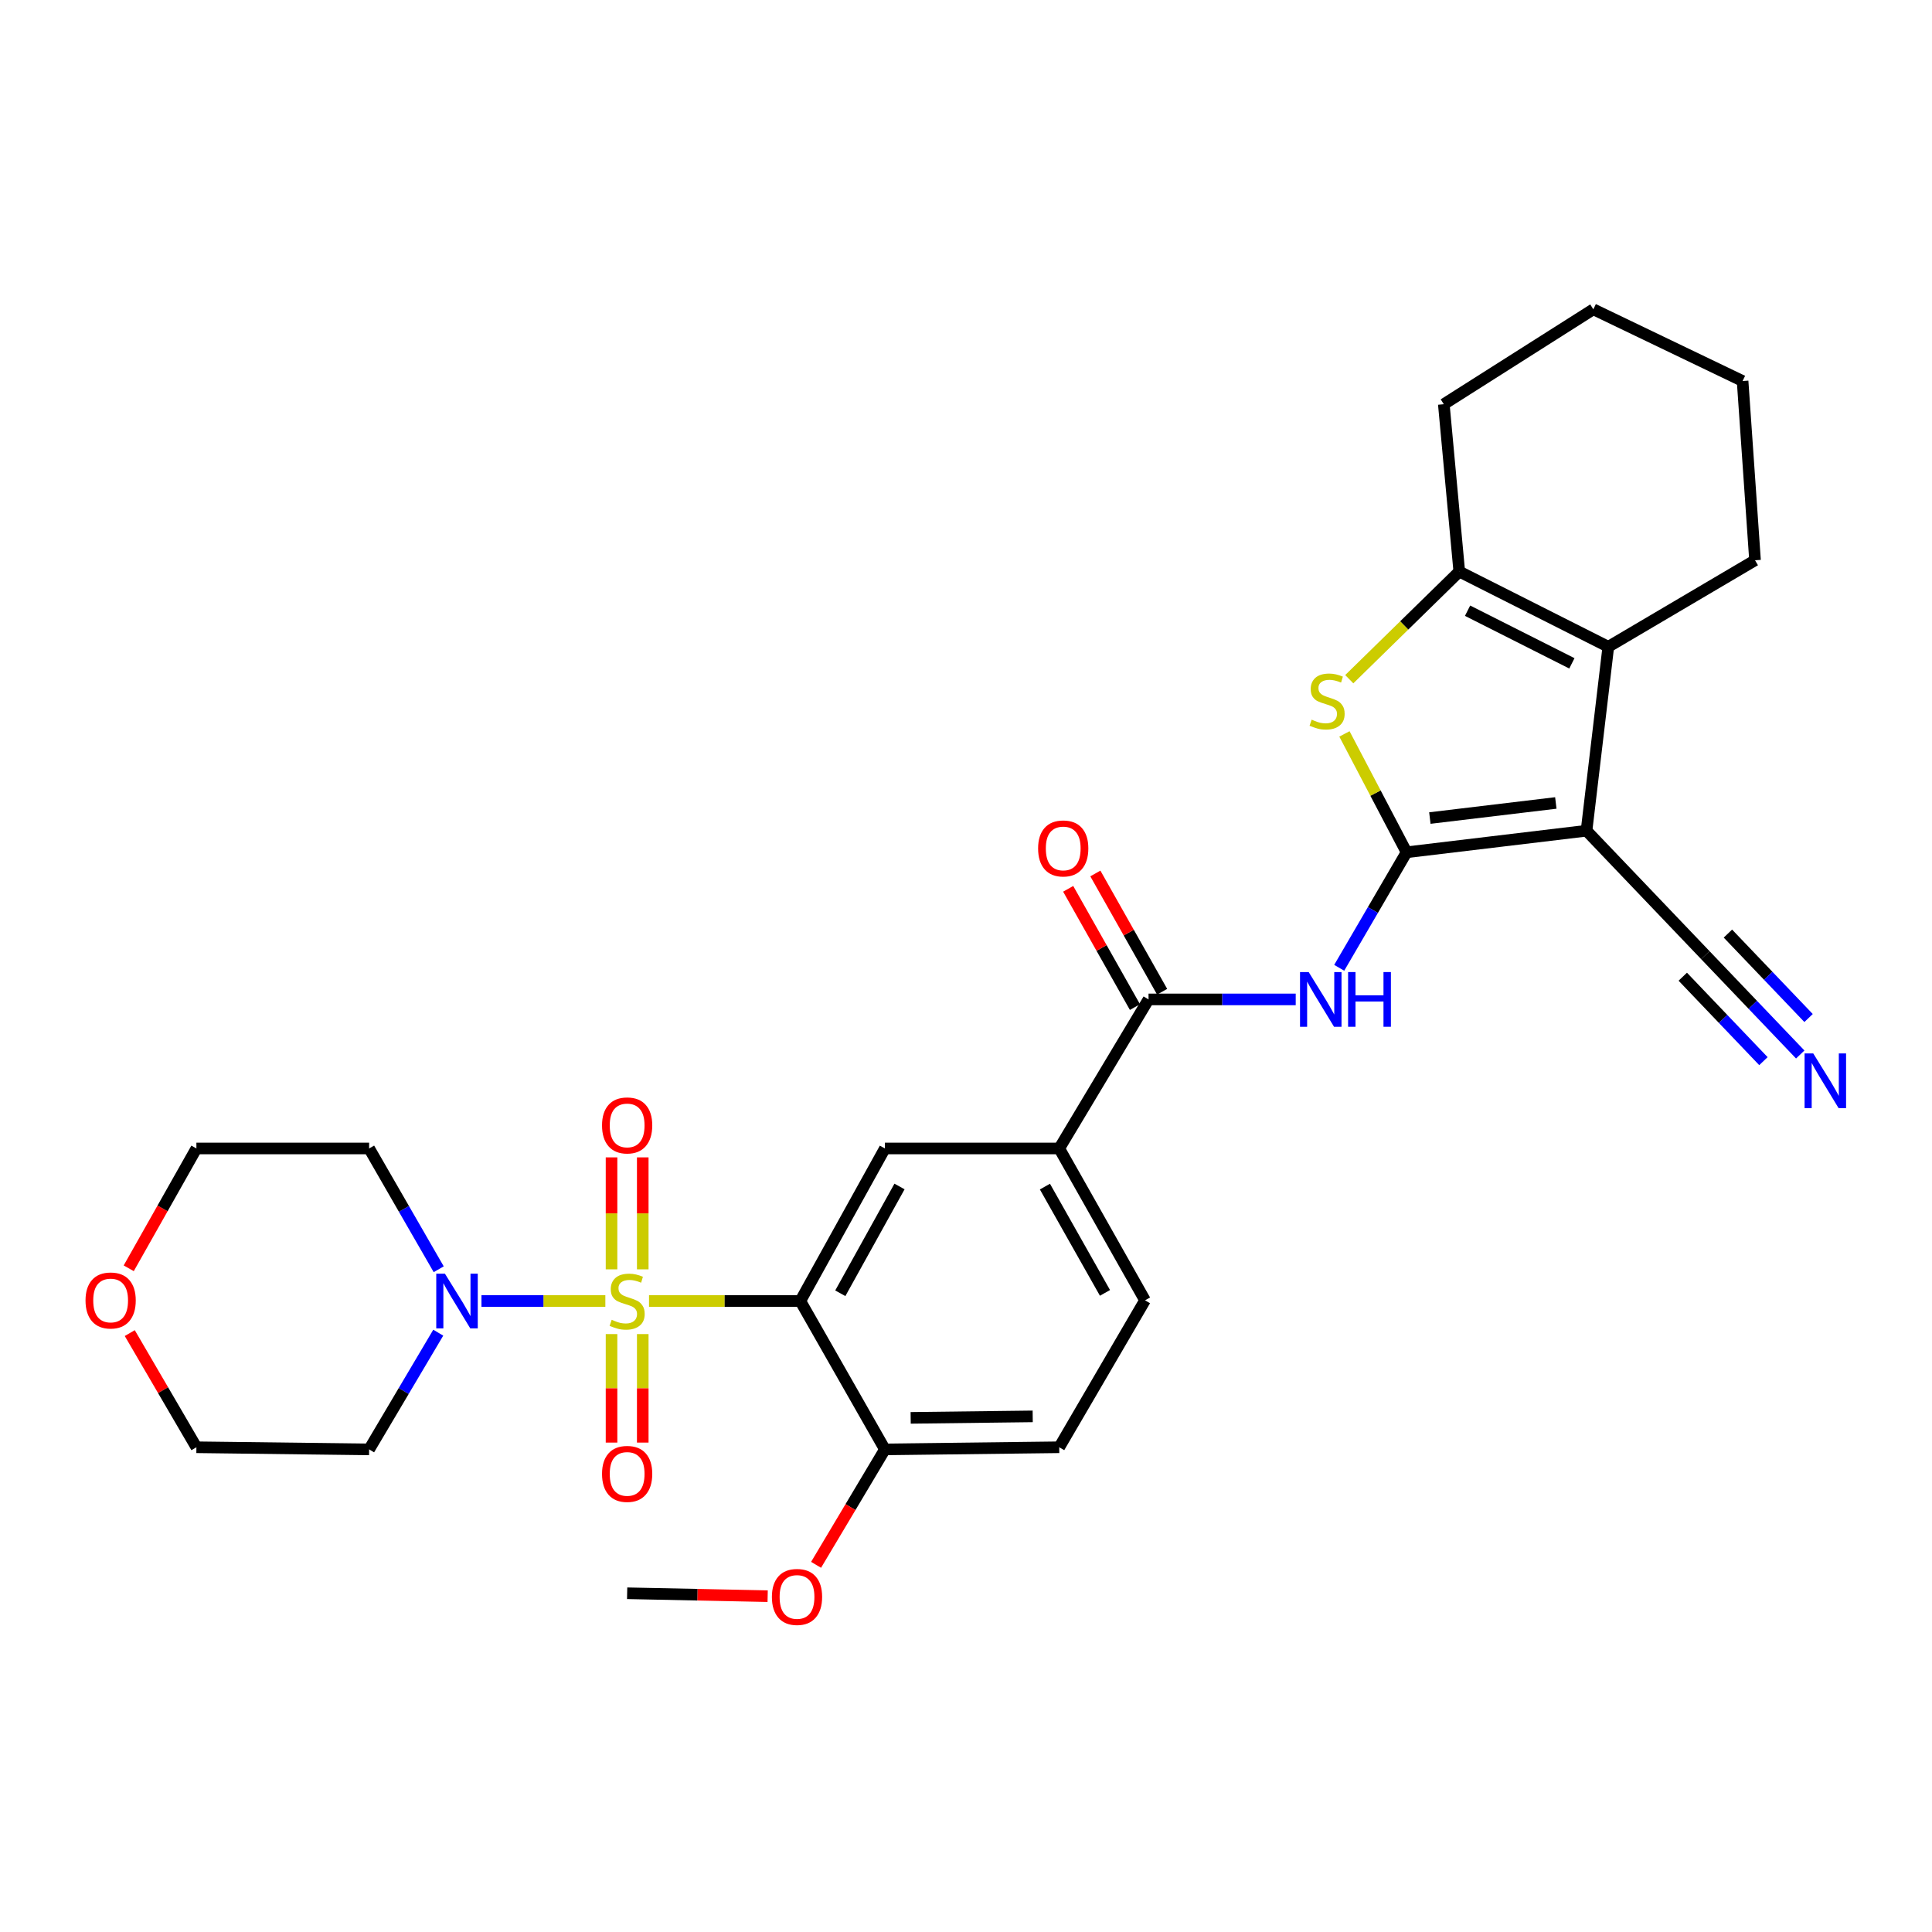 <?xml version='1.0' encoding='iso-8859-1'?>
<svg version='1.1' baseProfile='full'
              xmlns='http://www.w3.org/2000/svg'
                      xmlns:rdkit='http://www.rdkit.org/xml'
                      xmlns:xlink='http://www.w3.org/1999/xlink'
                  xml:space='preserve'
width='1000px' height='1000px' viewBox='0 0 1000 1000'>
<!-- END OF HEADER -->
<rect style='opacity:1.0;fill:#FFFFFF;stroke:none' width='1000' height='1000' x='0' y='0'> </rect>
<path class='bond-2' d='M 335.929,673.402 L 375.085,673.402' style='fill:none;fill-rule:evenodd;stroke:#CCCC00;stroke-width:6px;stroke-linecap:butt;stroke-linejoin:miter;stroke-opacity:1' />
<path class='bond-2' d='M 375.085,673.402 L 414.24,673.402' style='fill:none;fill-rule:evenodd;stroke:#000000;stroke-width:6px;stroke-linecap:butt;stroke-linejoin:miter;stroke-opacity:1' />
<path class='bond-7' d='M 313.327,673.402 L 281.267,673.402' style='fill:none;fill-rule:evenodd;stroke:#CCCC00;stroke-width:6px;stroke-linecap:butt;stroke-linejoin:miter;stroke-opacity:1' />
<path class='bond-7' d='M 281.267,673.402 L 249.207,673.402' style='fill:none;fill-rule:evenodd;stroke:#0000FF;stroke-width:6px;stroke-linecap:butt;stroke-linejoin:miter;stroke-opacity:1' />
<path class='bond-13' d='M 316.53,690.517 L 316.53,718.599' style='fill:none;fill-rule:evenodd;stroke:#CCCC00;stroke-width:6px;stroke-linecap:butt;stroke-linejoin:miter;stroke-opacity:1' />
<path class='bond-13' d='M 316.53,718.599 L 316.53,746.682' style='fill:none;fill-rule:evenodd;stroke:#FF0000;stroke-width:6px;stroke-linecap:butt;stroke-linejoin:miter;stroke-opacity:1' />
<path class='bond-13' d='M 332.687,690.517 L 332.687,718.599' style='fill:none;fill-rule:evenodd;stroke:#CCCC00;stroke-width:6px;stroke-linecap:butt;stroke-linejoin:miter;stroke-opacity:1' />
<path class='bond-13' d='M 332.687,718.599 L 332.687,746.682' style='fill:none;fill-rule:evenodd;stroke:#FF0000;stroke-width:6px;stroke-linecap:butt;stroke-linejoin:miter;stroke-opacity:1' />
<path class='bond-14' d='M 332.687,657.008 L 332.687,628.032' style='fill:none;fill-rule:evenodd;stroke:#CCCC00;stroke-width:6px;stroke-linecap:butt;stroke-linejoin:miter;stroke-opacity:1' />
<path class='bond-14' d='M 332.687,628.032 L 332.687,599.057' style='fill:none;fill-rule:evenodd;stroke:#FF0000;stroke-width:6px;stroke-linecap:butt;stroke-linejoin:miter;stroke-opacity:1' />
<path class='bond-14' d='M 316.53,657.008 L 316.53,628.032' style='fill:none;fill-rule:evenodd;stroke:#CCCC00;stroke-width:6px;stroke-linecap:butt;stroke-linejoin:miter;stroke-opacity:1' />
<path class='bond-14' d='M 316.53,628.032 L 316.53,599.057' style='fill:none;fill-rule:evenodd;stroke:#FF0000;stroke-width:6px;stroke-linecap:butt;stroke-linejoin:miter;stroke-opacity:1' />
<path class='bond-0' d='M 728.041,441.137 L 710.606,471.034' style='fill:none;fill-rule:evenodd;stroke:#000000;stroke-width:6px;stroke-linecap:butt;stroke-linejoin:miter;stroke-opacity:1' />
<path class='bond-0' d='M 710.606,471.034 L 693.172,500.932' style='fill:none;fill-rule:evenodd;stroke:#0000FF;stroke-width:6px;stroke-linecap:butt;stroke-linejoin:miter;stroke-opacity:1' />
<path class='bond-1' d='M 728.041,441.137 L 821.182,429.98' style='fill:none;fill-rule:evenodd;stroke:#000000;stroke-width:6px;stroke-linecap:butt;stroke-linejoin:miter;stroke-opacity:1' />
<path class='bond-1' d='M 740.091,423.421 L 805.29,415.612' style='fill:none;fill-rule:evenodd;stroke:#000000;stroke-width:6px;stroke-linecap:butt;stroke-linejoin:miter;stroke-opacity:1' />
<path class='bond-3' d='M 728.041,441.137 L 711.96,410.504' style='fill:none;fill-rule:evenodd;stroke:#000000;stroke-width:6px;stroke-linecap:butt;stroke-linejoin:miter;stroke-opacity:1' />
<path class='bond-3' d='M 711.96,410.504 L 695.878,379.871' style='fill:none;fill-rule:evenodd;stroke:#CCCC00;stroke-width:6px;stroke-linecap:butt;stroke-linejoin:miter;stroke-opacity:1' />
<path class='bond-4' d='M 821.182,429.98 L 832.456,334.765' style='fill:none;fill-rule:evenodd;stroke:#000000;stroke-width:6px;stroke-linecap:butt;stroke-linejoin:miter;stroke-opacity:1' />
<path class='bond-10' d='M 821.182,429.98 L 882.684,494.381' style='fill:none;fill-rule:evenodd;stroke:#000000;stroke-width:6px;stroke-linecap:butt;stroke-linejoin:miter;stroke-opacity:1' />
<path class='bond-9' d='M 414.24,673.402 L 458.024,594.442' style='fill:none;fill-rule:evenodd;stroke:#000000;stroke-width:6px;stroke-linecap:butt;stroke-linejoin:miter;stroke-opacity:1' />
<path class='bond-9' d='M 434.937,669.393 L 465.586,614.121' style='fill:none;fill-rule:evenodd;stroke:#000000;stroke-width:6px;stroke-linecap:butt;stroke-linejoin:miter;stroke-opacity:1' />
<path class='bond-15' d='M 414.24,673.402 L 458.024,750.207' style='fill:none;fill-rule:evenodd;stroke:#000000;stroke-width:6px;stroke-linecap:butt;stroke-linejoin:miter;stroke-opacity:1' />
<path class='bond-6' d='M 698.378,351.552 L 726.848,323.695' style='fill:none;fill-rule:evenodd;stroke:#CCCC00;stroke-width:6px;stroke-linecap:butt;stroke-linejoin:miter;stroke-opacity:1' />
<path class='bond-6' d='M 726.848,323.695 L 755.318,295.837' style='fill:none;fill-rule:evenodd;stroke:#000000;stroke-width:6px;stroke-linecap:butt;stroke-linejoin:miter;stroke-opacity:1' />
<path class='bond-22' d='M 832.456,334.765 L 908.4,289.994' style='fill:none;fill-rule:evenodd;stroke:#000000;stroke-width:6px;stroke-linecap:butt;stroke-linejoin:miter;stroke-opacity:1' />
<path class='bond-32' d='M 832.456,334.765 L 755.318,295.837' style='fill:none;fill-rule:evenodd;stroke:#000000;stroke-width:6px;stroke-linecap:butt;stroke-linejoin:miter;stroke-opacity:1' />
<path class='bond-32' d='M 813.606,343.35 L 759.61,316.1' style='fill:none;fill-rule:evenodd;stroke:#000000;stroke-width:6px;stroke-linecap:butt;stroke-linejoin:miter;stroke-opacity:1' />
<path class='bond-5' d='M 670.66,517.296 L 632.571,517.296' style='fill:none;fill-rule:evenodd;stroke:#0000FF;stroke-width:6px;stroke-linecap:butt;stroke-linejoin:miter;stroke-opacity:1' />
<path class='bond-5' d='M 632.571,517.296 L 594.482,517.296' style='fill:none;fill-rule:evenodd;stroke:#000000;stroke-width:6px;stroke-linecap:butt;stroke-linejoin:miter;stroke-opacity:1' />
<path class='bond-23' d='M 755.318,295.837 L 747.312,209.221' style='fill:none;fill-rule:evenodd;stroke:#000000;stroke-width:6px;stroke-linecap:butt;stroke-linejoin:miter;stroke-opacity:1' />
<path class='bond-20' d='M 227.078,656.964 L 209.068,625.703' style='fill:none;fill-rule:evenodd;stroke:#0000FF;stroke-width:6px;stroke-linecap:butt;stroke-linejoin:miter;stroke-opacity:1' />
<path class='bond-20' d='M 209.068,625.703 L 191.059,594.442' style='fill:none;fill-rule:evenodd;stroke:#000000;stroke-width:6px;stroke-linecap:butt;stroke-linejoin:miter;stroke-opacity:1' />
<path class='bond-21' d='M 226.839,689.793 L 208.949,720' style='fill:none;fill-rule:evenodd;stroke:#0000FF;stroke-width:6px;stroke-linecap:butt;stroke-linejoin:miter;stroke-opacity:1' />
<path class='bond-21' d='M 208.949,720 L 191.059,750.207' style='fill:none;fill-rule:evenodd;stroke:#000000;stroke-width:6px;stroke-linecap:butt;stroke-linejoin:miter;stroke-opacity:1' />
<path class='bond-8' d='M 594.482,517.296 L 548.257,594.442' style='fill:none;fill-rule:evenodd;stroke:#000000;stroke-width:6px;stroke-linecap:butt;stroke-linejoin:miter;stroke-opacity:1' />
<path class='bond-16' d='M 601.517,513.324 L 584.237,482.715' style='fill:none;fill-rule:evenodd;stroke:#000000;stroke-width:6px;stroke-linecap:butt;stroke-linejoin:miter;stroke-opacity:1' />
<path class='bond-16' d='M 584.237,482.715 L 566.957,452.107' style='fill:none;fill-rule:evenodd;stroke:#FF0000;stroke-width:6px;stroke-linecap:butt;stroke-linejoin:miter;stroke-opacity:1' />
<path class='bond-16' d='M 587.448,521.267 L 570.167,490.658' style='fill:none;fill-rule:evenodd;stroke:#000000;stroke-width:6px;stroke-linecap:butt;stroke-linejoin:miter;stroke-opacity:1' />
<path class='bond-16' d='M 570.167,490.658 L 552.887,460.049' style='fill:none;fill-rule:evenodd;stroke:#FF0000;stroke-width:6px;stroke-linecap:butt;stroke-linejoin:miter;stroke-opacity:1' />
<path class='bond-11' d='M 458.024,594.442 L 548.257,594.442' style='fill:none;fill-rule:evenodd;stroke:#000000;stroke-width:6px;stroke-linecap:butt;stroke-linejoin:miter;stroke-opacity:1' />
<path class='bond-12' d='M 882.684,494.381 L 907.242,520.092' style='fill:none;fill-rule:evenodd;stroke:#000000;stroke-width:6px;stroke-linecap:butt;stroke-linejoin:miter;stroke-opacity:1' />
<path class='bond-12' d='M 907.242,520.092 L 931.799,545.803' style='fill:none;fill-rule:evenodd;stroke:#0000FF;stroke-width:6px;stroke-linecap:butt;stroke-linejoin:miter;stroke-opacity:1' />
<path class='bond-12' d='M 871.001,505.54 L 891.875,527.394' style='fill:none;fill-rule:evenodd;stroke:#000000;stroke-width:6px;stroke-linecap:butt;stroke-linejoin:miter;stroke-opacity:1' />
<path class='bond-12' d='M 891.875,527.394 L 912.749,549.249' style='fill:none;fill-rule:evenodd;stroke:#0000FF;stroke-width:6px;stroke-linecap:butt;stroke-linejoin:miter;stroke-opacity:1' />
<path class='bond-12' d='M 894.367,483.222 L 915.241,505.076' style='fill:none;fill-rule:evenodd;stroke:#000000;stroke-width:6px;stroke-linecap:butt;stroke-linejoin:miter;stroke-opacity:1' />
<path class='bond-12' d='M 915.241,505.076 L 936.115,526.93' style='fill:none;fill-rule:evenodd;stroke:#0000FF;stroke-width:6px;stroke-linecap:butt;stroke-linejoin:miter;stroke-opacity:1' />
<path class='bond-31' d='M 548.257,594.442 L 592.66,673.043' style='fill:none;fill-rule:evenodd;stroke:#000000;stroke-width:6px;stroke-linecap:butt;stroke-linejoin:miter;stroke-opacity:1' />
<path class='bond-31' d='M 540.851,614.179 L 571.933,669.199' style='fill:none;fill-rule:evenodd;stroke:#000000;stroke-width:6px;stroke-linecap:butt;stroke-linejoin:miter;stroke-opacity:1' />
<path class='bond-18' d='M 458.024,750.207 L 548.257,749.103' style='fill:none;fill-rule:evenodd;stroke:#000000;stroke-width:6px;stroke-linecap:butt;stroke-linejoin:miter;stroke-opacity:1' />
<path class='bond-18' d='M 471.361,733.886 L 534.524,733.114' style='fill:none;fill-rule:evenodd;stroke:#000000;stroke-width:6px;stroke-linecap:butt;stroke-linejoin:miter;stroke-opacity:1' />
<path class='bond-24' d='M 458.024,750.207 L 440.211,780.079' style='fill:none;fill-rule:evenodd;stroke:#000000;stroke-width:6px;stroke-linecap:butt;stroke-linejoin:miter;stroke-opacity:1' />
<path class='bond-24' d='M 440.211,780.079 L 422.398,809.951' style='fill:none;fill-rule:evenodd;stroke:#FF0000;stroke-width:6px;stroke-linecap:butt;stroke-linejoin:miter;stroke-opacity:1' />
<path class='bond-17' d='M 592.66,673.043 L 548.257,749.103' style='fill:none;fill-rule:evenodd;stroke:#000000;stroke-width:6px;stroke-linecap:butt;stroke-linejoin:miter;stroke-opacity:1' />
<path class='bond-19' d='M 67.166,690.004 L 84.413,719.554' style='fill:none;fill-rule:evenodd;stroke:#FF0000;stroke-width:6px;stroke-linecap:butt;stroke-linejoin:miter;stroke-opacity:1' />
<path class='bond-19' d='M 84.413,719.554 L 101.66,749.103' style='fill:none;fill-rule:evenodd;stroke:#000000;stroke-width:6px;stroke-linecap:butt;stroke-linejoin:miter;stroke-opacity:1' />
<path class='bond-30' d='M 66.629,656.466 L 84.145,625.454' style='fill:none;fill-rule:evenodd;stroke:#FF0000;stroke-width:6px;stroke-linecap:butt;stroke-linejoin:miter;stroke-opacity:1' />
<path class='bond-30' d='M 84.145,625.454 L 101.66,594.442' style='fill:none;fill-rule:evenodd;stroke:#000000;stroke-width:6px;stroke-linecap:butt;stroke-linejoin:miter;stroke-opacity:1' />
<path class='bond-25' d='M 191.059,594.442 L 101.66,594.442' style='fill:none;fill-rule:evenodd;stroke:#000000;stroke-width:6px;stroke-linecap:butt;stroke-linejoin:miter;stroke-opacity:1' />
<path class='bond-26' d='M 191.059,750.207 L 101.66,749.103' style='fill:none;fill-rule:evenodd;stroke:#000000;stroke-width:6px;stroke-linecap:butt;stroke-linejoin:miter;stroke-opacity:1' />
<path class='bond-28' d='M 908.4,289.994 L 901.964,197.212' style='fill:none;fill-rule:evenodd;stroke:#000000;stroke-width:6px;stroke-linecap:butt;stroke-linejoin:miter;stroke-opacity:1' />
<path class='bond-29' d='M 747.312,209.221 L 824.71,160.097' style='fill:none;fill-rule:evenodd;stroke:#000000;stroke-width:6px;stroke-linecap:butt;stroke-linejoin:miter;stroke-opacity:1' />
<path class='bond-27' d='M 397.336,826.177 L 360.972,825.423' style='fill:none;fill-rule:evenodd;stroke:#FF0000;stroke-width:6px;stroke-linecap:butt;stroke-linejoin:miter;stroke-opacity:1' />
<path class='bond-27' d='M 360.972,825.423 L 324.609,824.67' style='fill:none;fill-rule:evenodd;stroke:#000000;stroke-width:6px;stroke-linecap:butt;stroke-linejoin:miter;stroke-opacity:1' />
<path class='bond-33' d='M 901.964,197.212 L 824.71,160.097' style='fill:none;fill-rule:evenodd;stroke:#000000;stroke-width:6px;stroke-linecap:butt;stroke-linejoin:miter;stroke-opacity:1' />
<path  class='atom-0' d='M 316.609 683.122
Q 316.929 683.242, 318.249 683.802
Q 319.569 684.362, 321.009 684.722
Q 322.489 685.042, 323.929 685.042
Q 326.609 685.042, 328.169 683.762
Q 329.729 682.442, 329.729 680.162
Q 329.729 678.602, 328.929 677.642
Q 328.169 676.682, 326.969 676.162
Q 325.769 675.642, 323.769 675.042
Q 321.249 674.282, 319.729 673.562
Q 318.249 672.842, 317.169 671.322
Q 316.129 669.802, 316.129 667.242
Q 316.129 663.682, 318.529 661.482
Q 320.969 659.282, 325.769 659.282
Q 329.049 659.282, 332.769 660.842
L 331.849 663.922
Q 328.449 662.522, 325.889 662.522
Q 323.129 662.522, 321.609 663.682
Q 320.089 664.802, 320.129 666.762
Q 320.129 668.282, 320.889 669.202
Q 321.689 670.122, 322.809 670.642
Q 323.969 671.162, 325.889 671.762
Q 328.449 672.562, 329.969 673.362
Q 331.489 674.162, 332.569 675.802
Q 333.689 677.402, 333.689 680.162
Q 333.689 684.082, 331.049 686.202
Q 328.449 688.282, 324.089 688.282
Q 321.569 688.282, 319.649 687.722
Q 317.769 687.202, 315.529 686.282
L 316.609 683.122
' fill='#CCCC00'/>
<path  class='atom-4' d='M 678.905 372.498
Q 679.225 372.618, 680.545 373.178
Q 681.865 373.738, 683.305 374.098
Q 684.785 374.418, 686.225 374.418
Q 688.905 374.418, 690.465 373.138
Q 692.025 371.818, 692.025 369.538
Q 692.025 367.978, 691.225 367.018
Q 690.465 366.058, 689.265 365.538
Q 688.065 365.018, 686.065 364.418
Q 683.545 363.658, 682.025 362.938
Q 680.545 362.218, 679.465 360.698
Q 678.425 359.178, 678.425 356.618
Q 678.425 353.058, 680.825 350.858
Q 683.265 348.658, 688.065 348.658
Q 691.345 348.658, 695.065 350.218
L 694.145 353.298
Q 690.745 351.898, 688.185 351.898
Q 685.425 351.898, 683.905 353.058
Q 682.385 354.178, 682.425 356.138
Q 682.425 357.658, 683.185 358.578
Q 683.985 359.498, 685.105 360.018
Q 686.265 360.538, 688.185 361.138
Q 690.745 361.938, 692.265 362.738
Q 693.785 363.538, 694.865 365.178
Q 695.985 366.778, 695.985 369.538
Q 695.985 373.458, 693.345 375.578
Q 690.745 377.658, 686.385 377.658
Q 683.865 377.658, 681.945 377.098
Q 680.065 376.578, 677.825 375.658
L 678.905 372.498
' fill='#CCCC00'/>
<path  class='atom-6' d='M 677.369 503.136
L 686.649 518.136
Q 687.569 519.616, 689.049 522.296
Q 690.529 524.976, 690.609 525.136
L 690.609 503.136
L 694.369 503.136
L 694.369 531.456
L 690.489 531.456
L 680.529 515.056
Q 679.369 513.136, 678.129 510.936
Q 676.929 508.736, 676.569 508.056
L 676.569 531.456
L 672.889 531.456
L 672.889 503.136
L 677.369 503.136
' fill='#0000FF'/>
<path  class='atom-6' d='M 697.769 503.136
L 701.609 503.136
L 701.609 515.176
L 716.089 515.176
L 716.089 503.136
L 719.929 503.136
L 719.929 531.456
L 716.089 531.456
L 716.089 518.376
L 701.609 518.376
L 701.609 531.456
L 697.769 531.456
L 697.769 503.136
' fill='#0000FF'/>
<path  class='atom-8' d='M 230.288 659.242
L 239.568 674.242
Q 240.488 675.722, 241.968 678.402
Q 243.448 681.082, 243.528 681.242
L 243.528 659.242
L 247.288 659.242
L 247.288 687.562
L 243.408 687.562
L 233.448 671.162
Q 232.288 669.242, 231.048 667.042
Q 229.848 664.842, 229.488 664.162
L 229.488 687.562
L 225.808 687.562
L 225.808 659.242
L 230.288 659.242
' fill='#0000FF'/>
<path  class='atom-13' d='M 938.527 545.241
L 947.807 560.241
Q 948.727 561.721, 950.207 564.401
Q 951.687 567.081, 951.767 567.241
L 951.767 545.241
L 955.527 545.241
L 955.527 573.561
L 951.647 573.561
L 941.687 557.161
Q 940.527 555.241, 939.287 553.041
Q 938.087 550.841, 937.727 550.161
L 937.727 573.561
L 934.047 573.561
L 934.047 545.241
L 938.527 545.241
' fill='#0000FF'/>
<path  class='atom-14' d='M 311.609 762.889
Q 311.609 756.089, 314.969 752.289
Q 318.329 748.489, 324.609 748.489
Q 330.889 748.489, 334.249 752.289
Q 337.609 756.089, 337.609 762.889
Q 337.609 769.769, 334.209 773.689
Q 330.809 777.569, 324.609 777.569
Q 318.369 777.569, 314.969 773.689
Q 311.609 769.809, 311.609 762.889
M 324.609 774.369
Q 328.929 774.369, 331.249 771.489
Q 333.609 768.569, 333.609 762.889
Q 333.609 757.329, 331.249 754.529
Q 328.929 751.689, 324.609 751.689
Q 320.289 751.689, 317.929 754.489
Q 315.609 757.289, 315.609 762.889
Q 315.609 768.609, 317.929 771.489
Q 320.289 774.369, 324.609 774.369
' fill='#FF0000'/>
<path  class='atom-15' d='M 311.609 582.513
Q 311.609 575.713, 314.969 571.913
Q 318.329 568.113, 324.609 568.113
Q 330.889 568.113, 334.249 571.913
Q 337.609 575.713, 337.609 582.513
Q 337.609 589.393, 334.209 593.313
Q 330.809 597.193, 324.609 597.193
Q 318.369 597.193, 314.969 593.313
Q 311.609 589.433, 311.609 582.513
M 324.609 593.993
Q 328.929 593.993, 331.249 591.113
Q 333.609 588.193, 333.609 582.513
Q 333.609 576.953, 331.249 574.153
Q 328.929 571.313, 324.609 571.313
Q 320.289 571.313, 317.929 574.113
Q 315.609 576.913, 315.609 582.513
Q 315.609 588.233, 317.929 591.113
Q 320.289 593.993, 324.609 593.993
' fill='#FF0000'/>
<path  class='atom-17' d='M 537.321 439.152
Q 537.321 432.352, 540.681 428.552
Q 544.041 424.752, 550.321 424.752
Q 556.601 424.752, 559.961 428.552
Q 563.321 432.352, 563.321 439.152
Q 563.321 446.032, 559.921 449.952
Q 556.521 453.832, 550.321 453.832
Q 544.081 453.832, 540.681 449.952
Q 537.321 446.072, 537.321 439.152
M 550.321 450.632
Q 554.641 450.632, 556.961 447.752
Q 559.321 444.832, 559.321 439.152
Q 559.321 433.592, 556.961 430.792
Q 554.641 427.952, 550.321 427.952
Q 546.001 427.952, 543.641 430.752
Q 541.321 433.552, 541.321 439.152
Q 541.321 444.872, 543.641 447.752
Q 546.001 450.632, 550.321 450.632
' fill='#FF0000'/>
<path  class='atom-20' d='M 44.266 673.123
Q 44.266 666.323, 47.626 662.523
Q 50.986 658.723, 57.266 658.723
Q 63.546 658.723, 66.906 662.523
Q 70.266 666.323, 70.266 673.123
Q 70.266 680.003, 66.866 683.923
Q 63.466 687.803, 57.266 687.803
Q 51.026 687.803, 47.626 683.923
Q 44.266 680.043, 44.266 673.123
M 57.266 684.603
Q 61.586 684.603, 63.906 681.723
Q 66.266 678.803, 66.266 673.123
Q 66.266 667.563, 63.906 664.763
Q 61.586 661.923, 57.266 661.923
Q 52.946 661.923, 50.586 664.723
Q 48.266 667.523, 48.266 673.123
Q 48.266 678.843, 50.586 681.723
Q 52.946 684.603, 57.266 684.603
' fill='#FF0000'/>
<path  class='atom-25' d='M 399.535 826.572
Q 399.535 819.772, 402.895 815.972
Q 406.255 812.172, 412.535 812.172
Q 418.815 812.172, 422.175 815.972
Q 425.535 819.772, 425.535 826.572
Q 425.535 833.452, 422.135 837.372
Q 418.735 841.252, 412.535 841.252
Q 406.295 841.252, 402.895 837.372
Q 399.535 833.492, 399.535 826.572
M 412.535 838.052
Q 416.855 838.052, 419.175 835.172
Q 421.535 832.252, 421.535 826.572
Q 421.535 821.012, 419.175 818.212
Q 416.855 815.372, 412.535 815.372
Q 408.215 815.372, 405.855 818.172
Q 403.535 820.972, 403.535 826.572
Q 403.535 832.292, 405.855 835.172
Q 408.215 838.052, 412.535 838.052
' fill='#FF0000'/>
</svg>
